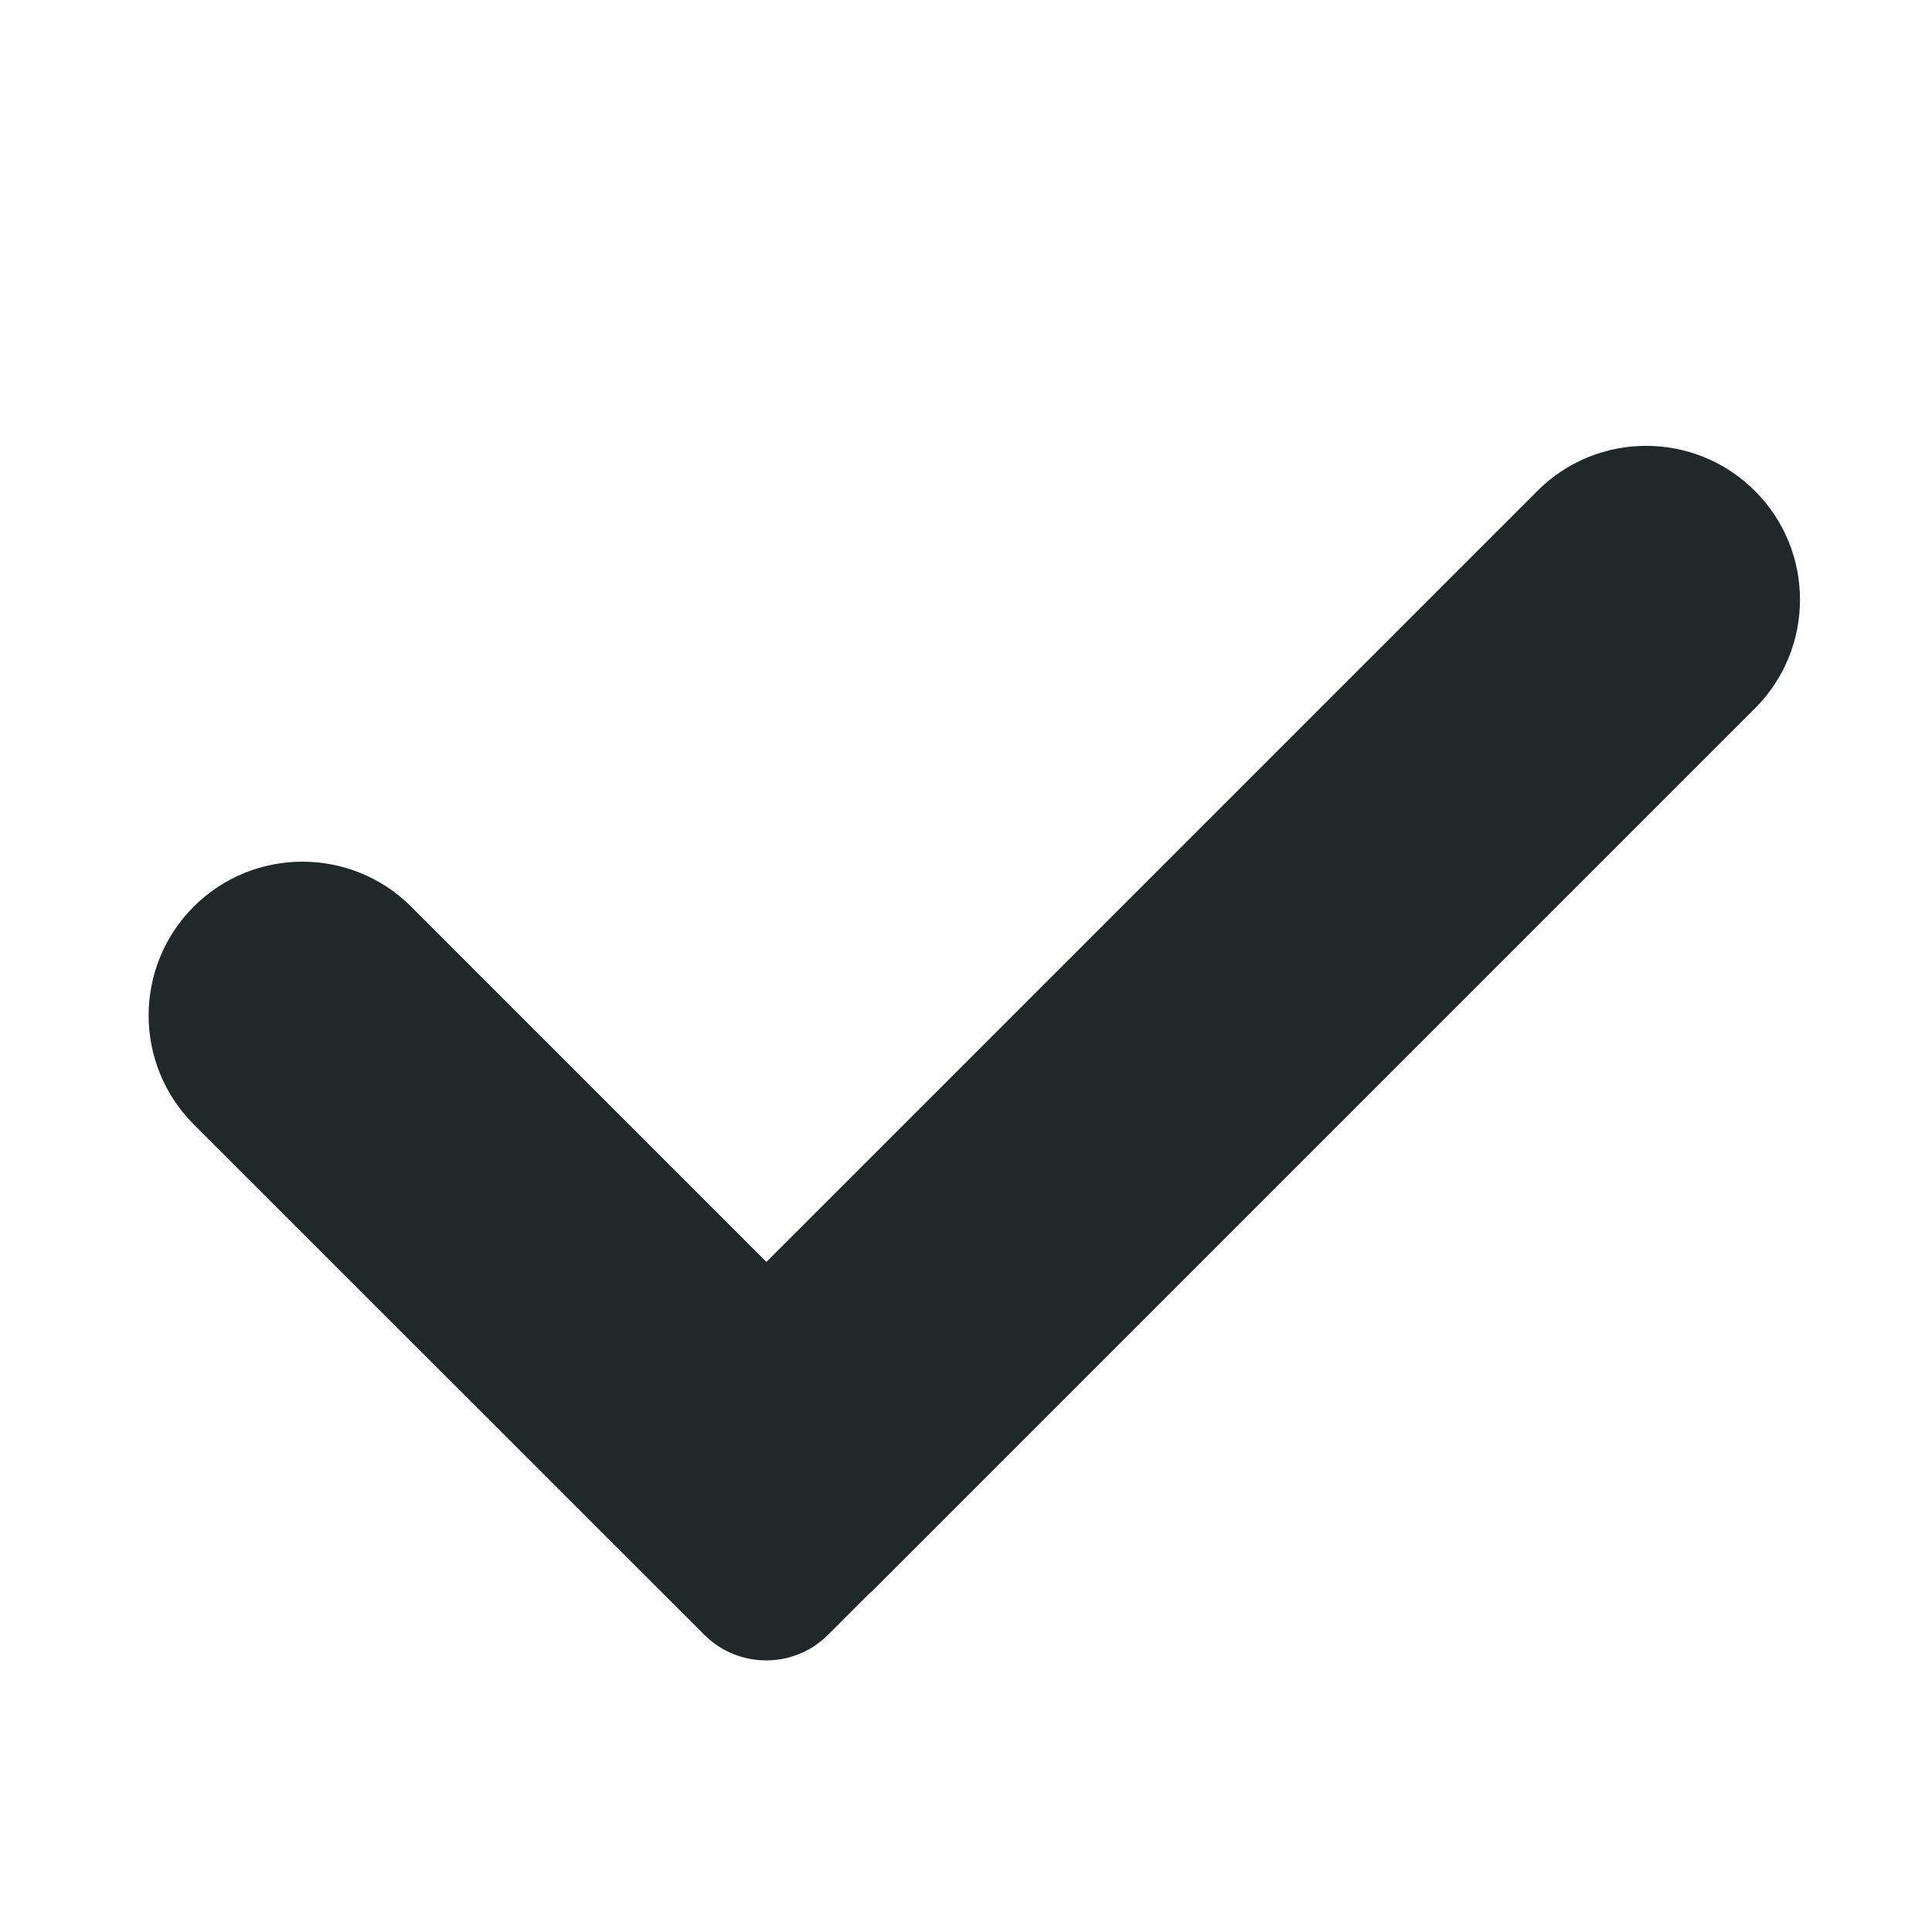 <svg xmlns="http://www.w3.org/2000/svg" width="13" height="13" viewBox="0 0 13 13" fill="none">
  <path fill-rule="evenodd" clip-rule="evenodd" d="M11.808 4.767C12.213 4.363 12.213 3.707 11.808 3.303C11.404 2.899 10.749 2.899 10.345 3.303L5.157 8.491L2.767 6.101C2.363 5.697 1.707 5.697 1.303 6.101C0.899 6.505 0.899 7.16 1.303 7.565L4.739 11C4.969 11.23 5.342 11.23 5.572 11L5.859 10.713L5.86 10.715L11.808 4.767Z" fill="#1F292A"/>
</svg>
